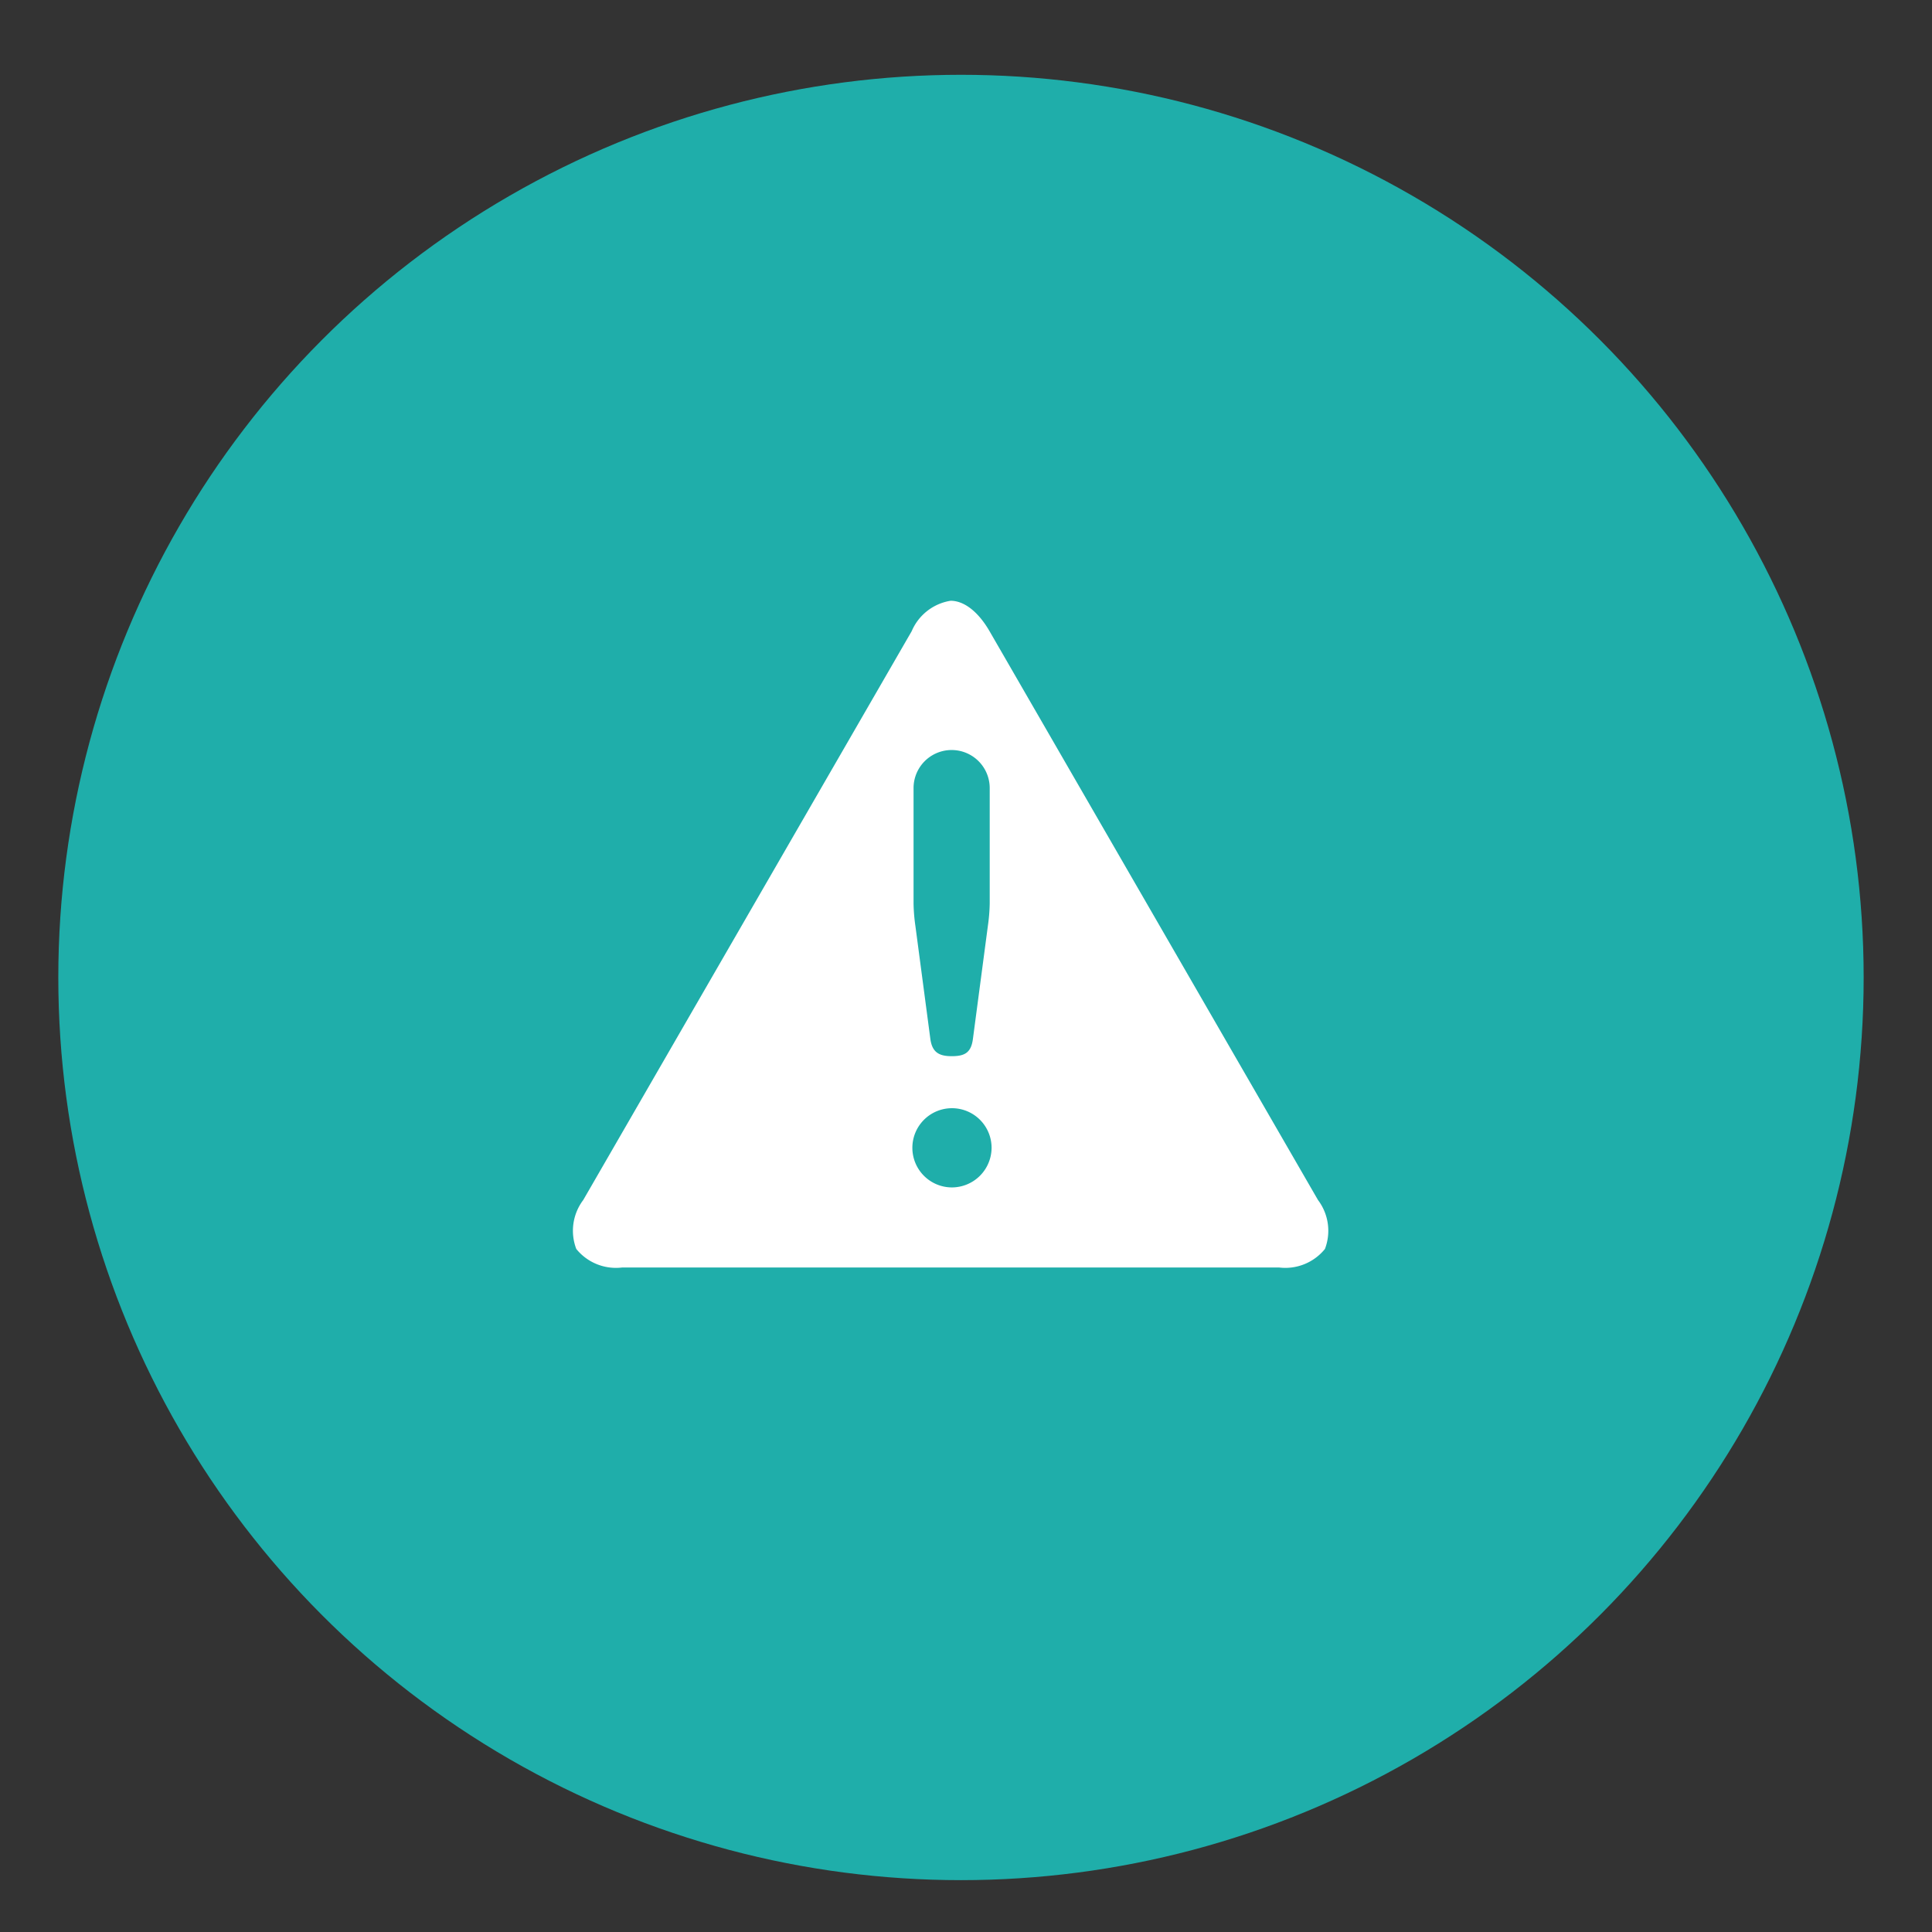 <svg id="Capa_1" data-name="Capa 1" xmlns="http://www.w3.org/2000/svg" viewBox="0 0 113.65 113.65"><rect x="0" y="0" width="113.65" height="113.65" fill="#333333" stroke="none"/><defs><style>.cls-1{fill:#1faeaa;}.cls-2{fill:#fff;}</style></defs><title>icon_ala_red</title><circle class="cls-1" cx="56.53" cy="57.5" r="53.1"/><path class="cls-2" d="M77.53,70.59,58.21,37.13c-.66-1.14-1.49-1.79-2.29-1.79a3,3,0,0,0-2.29,1.79L34.31,70.59a3,3,0,0,0-.41,2.88,3,3,0,0,0,2.7,1.09H75.24a3,3,0,0,0,2.7-1.09A3,3,0,0,0,77.53,70.59ZM53.74,46.36a2.24,2.24,0,0,1,4.48,0v6.79a10.51,10.51,0,0,1-.11,1.33l-.88,6.65c-.11.82-.51,1-1.25,1s-1.14-.23-1.25-1l-.88-6.65a10.51,10.51,0,0,1-.11-1.33ZM56,69.85a2.33,2.33,0,1,1,2.33-2.33A2.34,2.34,0,0,1,56,69.85Z"/></svg>